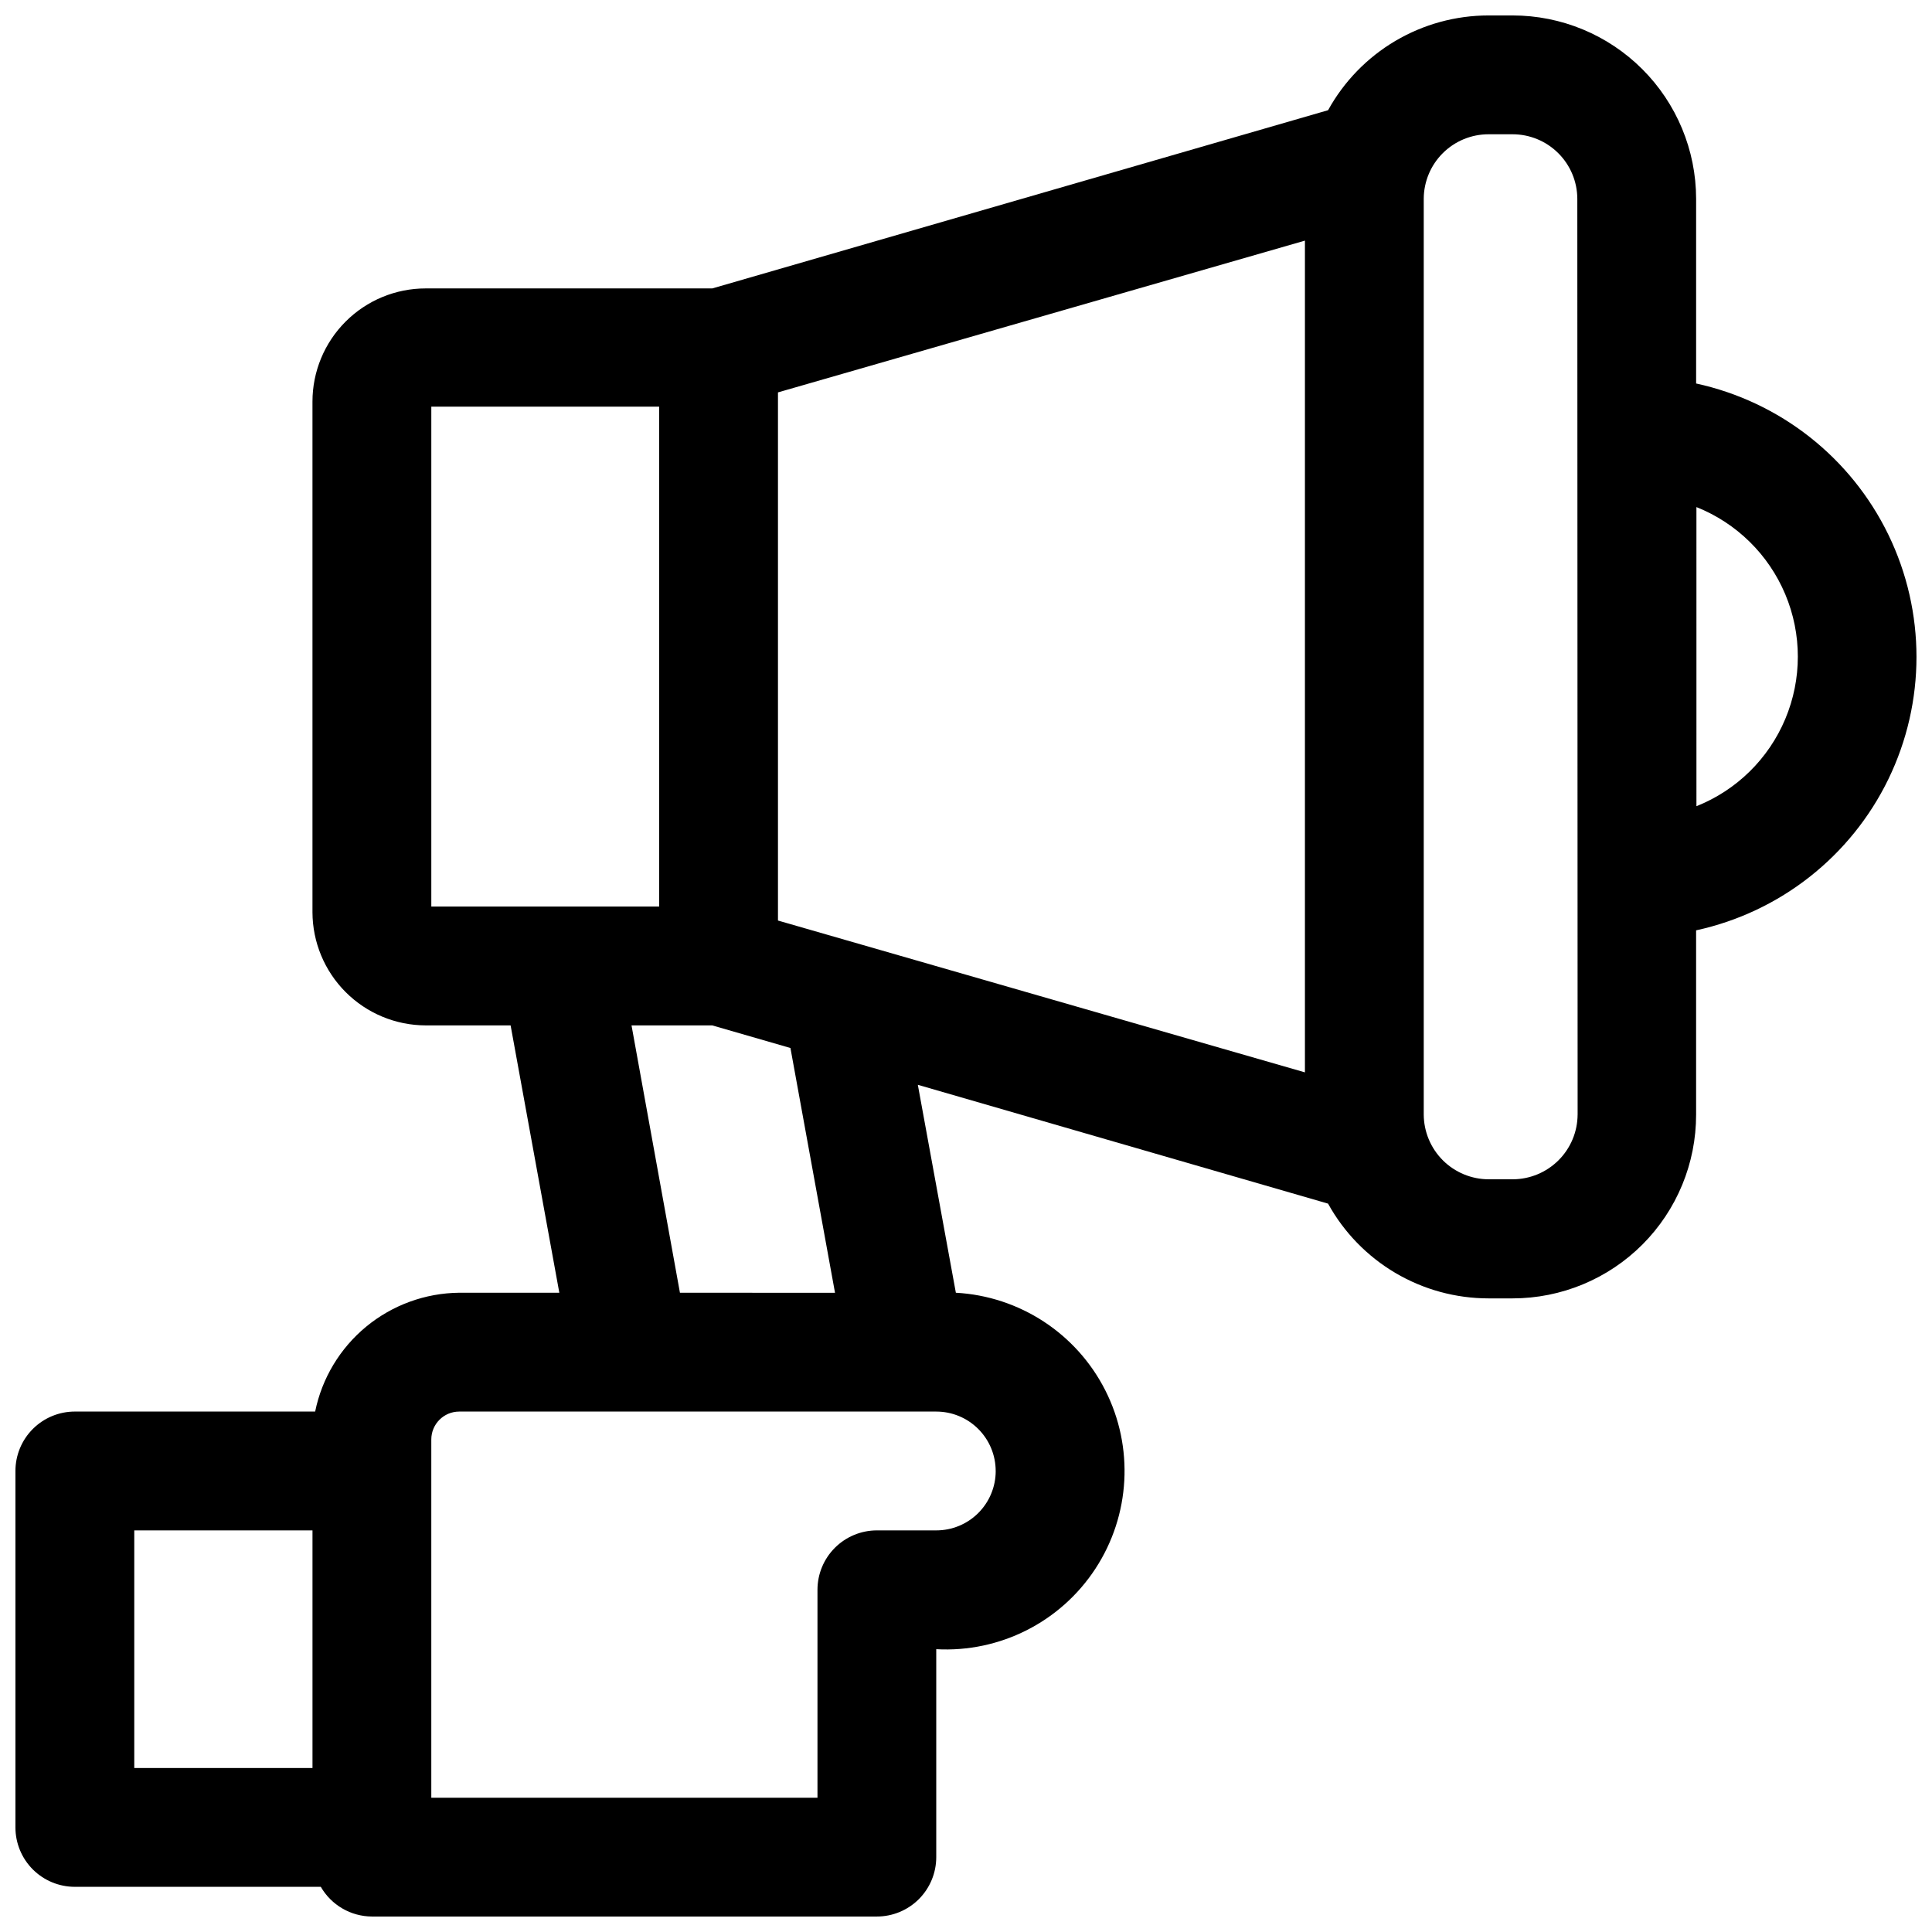 <?xml version="1.0" encoding="UTF-8"?>
<!-- Uploaded to: ICON Repo, www.iconrepo.com, Generator: ICON Repo Mixer Tools -->
<svg width="800px" height="800px" version="1.1" viewBox="144 144 512 512" xmlns="http://www.w3.org/2000/svg">
 <defs>
  <clipPath id="a">
   <path d="m148.09 148.09h503.81v503.81h-503.81z"/>
  </clipPath>
 </defs>
 <g clip-path="url(#a)">
  <path d="m593.49 245.55v-48.887c-0.02-12.891-5.156-25.242-14.277-34.348-9.121-9.109-21.48-14.223-34.371-14.223h-6.375c-8.684 0.004-17.207 2.336-24.684 6.75-7.477 4.418-13.633 10.758-17.828 18.363l-163.19 47.23h-75.965c-7.953 0-15.582 3.16-21.207 8.785s-8.785 13.254-8.785 21.207v135.32c0.023 7.949 3.188 15.566 8.809 21.184 5.621 5.621 13.238 8.789 21.184 8.809h22.516l12.91 70.848h-26.527c-9.008 0.09-17.711 3.262-24.66 8.992-6.945 5.731-11.719 13.672-13.52 22.496h-63.688c-4.172 0-8.18 1.66-11.133 4.613-2.949 2.953-4.609 6.957-4.609 11.133v94.465c0 4.172 1.66 8.18 4.609 11.133 2.953 2.949 6.961 4.609 11.133 4.609h65.184c2.793 4.844 7.949 7.84 13.539 7.871h133.82c4.176 0 8.18-1.656 11.133-4.609s4.609-6.957 4.609-11.133v-55.105c16.875 0.93 32.965-7.215 42.203-21.367 9.242-14.148 10.234-32.152 2.598-47.23-7.633-15.078-22.73-24.938-39.605-25.867l-10.078-55.105 108.71 31.488 0.004 0.004c4.195 7.602 10.352 13.941 17.828 18.359 7.477 4.414 16 6.746 24.684 6.75h6.375c12.918 0 25.301-5.137 34.43-14.277 9.125-9.141 14.242-21.535 14.219-34.449v-48.809c22.227-4.832 41.008-19.598 50.949-40.055 9.938-20.461 9.938-44.352 0-64.809-9.941-20.461-28.723-35.227-50.949-40.059zm-243.32 142.4v-139.96l139.65-40.223v220.42zm-91.867-136.18h60.379v132.48h-60.379zm-78.719 297.8h47.23v62.977h-47.23zm228.29-15.742c0 4.176-1.66 8.18-4.613 11.133-2.953 2.953-6.957 4.609-11.133 4.609h-15.742c-4.176 0-8.18 1.66-11.133 4.613-2.953 2.953-4.613 6.957-4.613 11.133v55.105l-102.34-0.004v-94.934c0-4.09 3.312-7.402 7.402-7.402h126.42c4.176 0 8.18 1.66 11.133 4.613 2.953 2.953 4.613 6.957 4.613 11.133zm-42.586-47.23-41.094-0.004-12.832-70.848h21.41l20.703 5.984zm196.8-47.23-0.004-0.004c-0.02 4.543-1.832 8.898-5.047 12.109-3.215 3.215-7.566 5.031-12.113 5.051h-6.375c-4.559 0-8.934-1.805-12.164-5.019-3.231-3.219-5.055-7.582-5.078-12.141v-242.7c0.023-4.539 1.84-8.883 5.055-12.082 3.219-3.203 7.57-5 12.109-5h6.375c4.539 0 8.891 1.797 12.105 5 3.219 3.199 5.035 7.543 5.055 12.082zm31.488-81.633-0.004-79.355c10.637 4.238 19.125 12.574 23.551 23.133 4.43 10.555 4.43 22.449 0 33.008-4.426 10.559-12.914 18.895-23.551 23.133z"/>
 </g>
</svg>